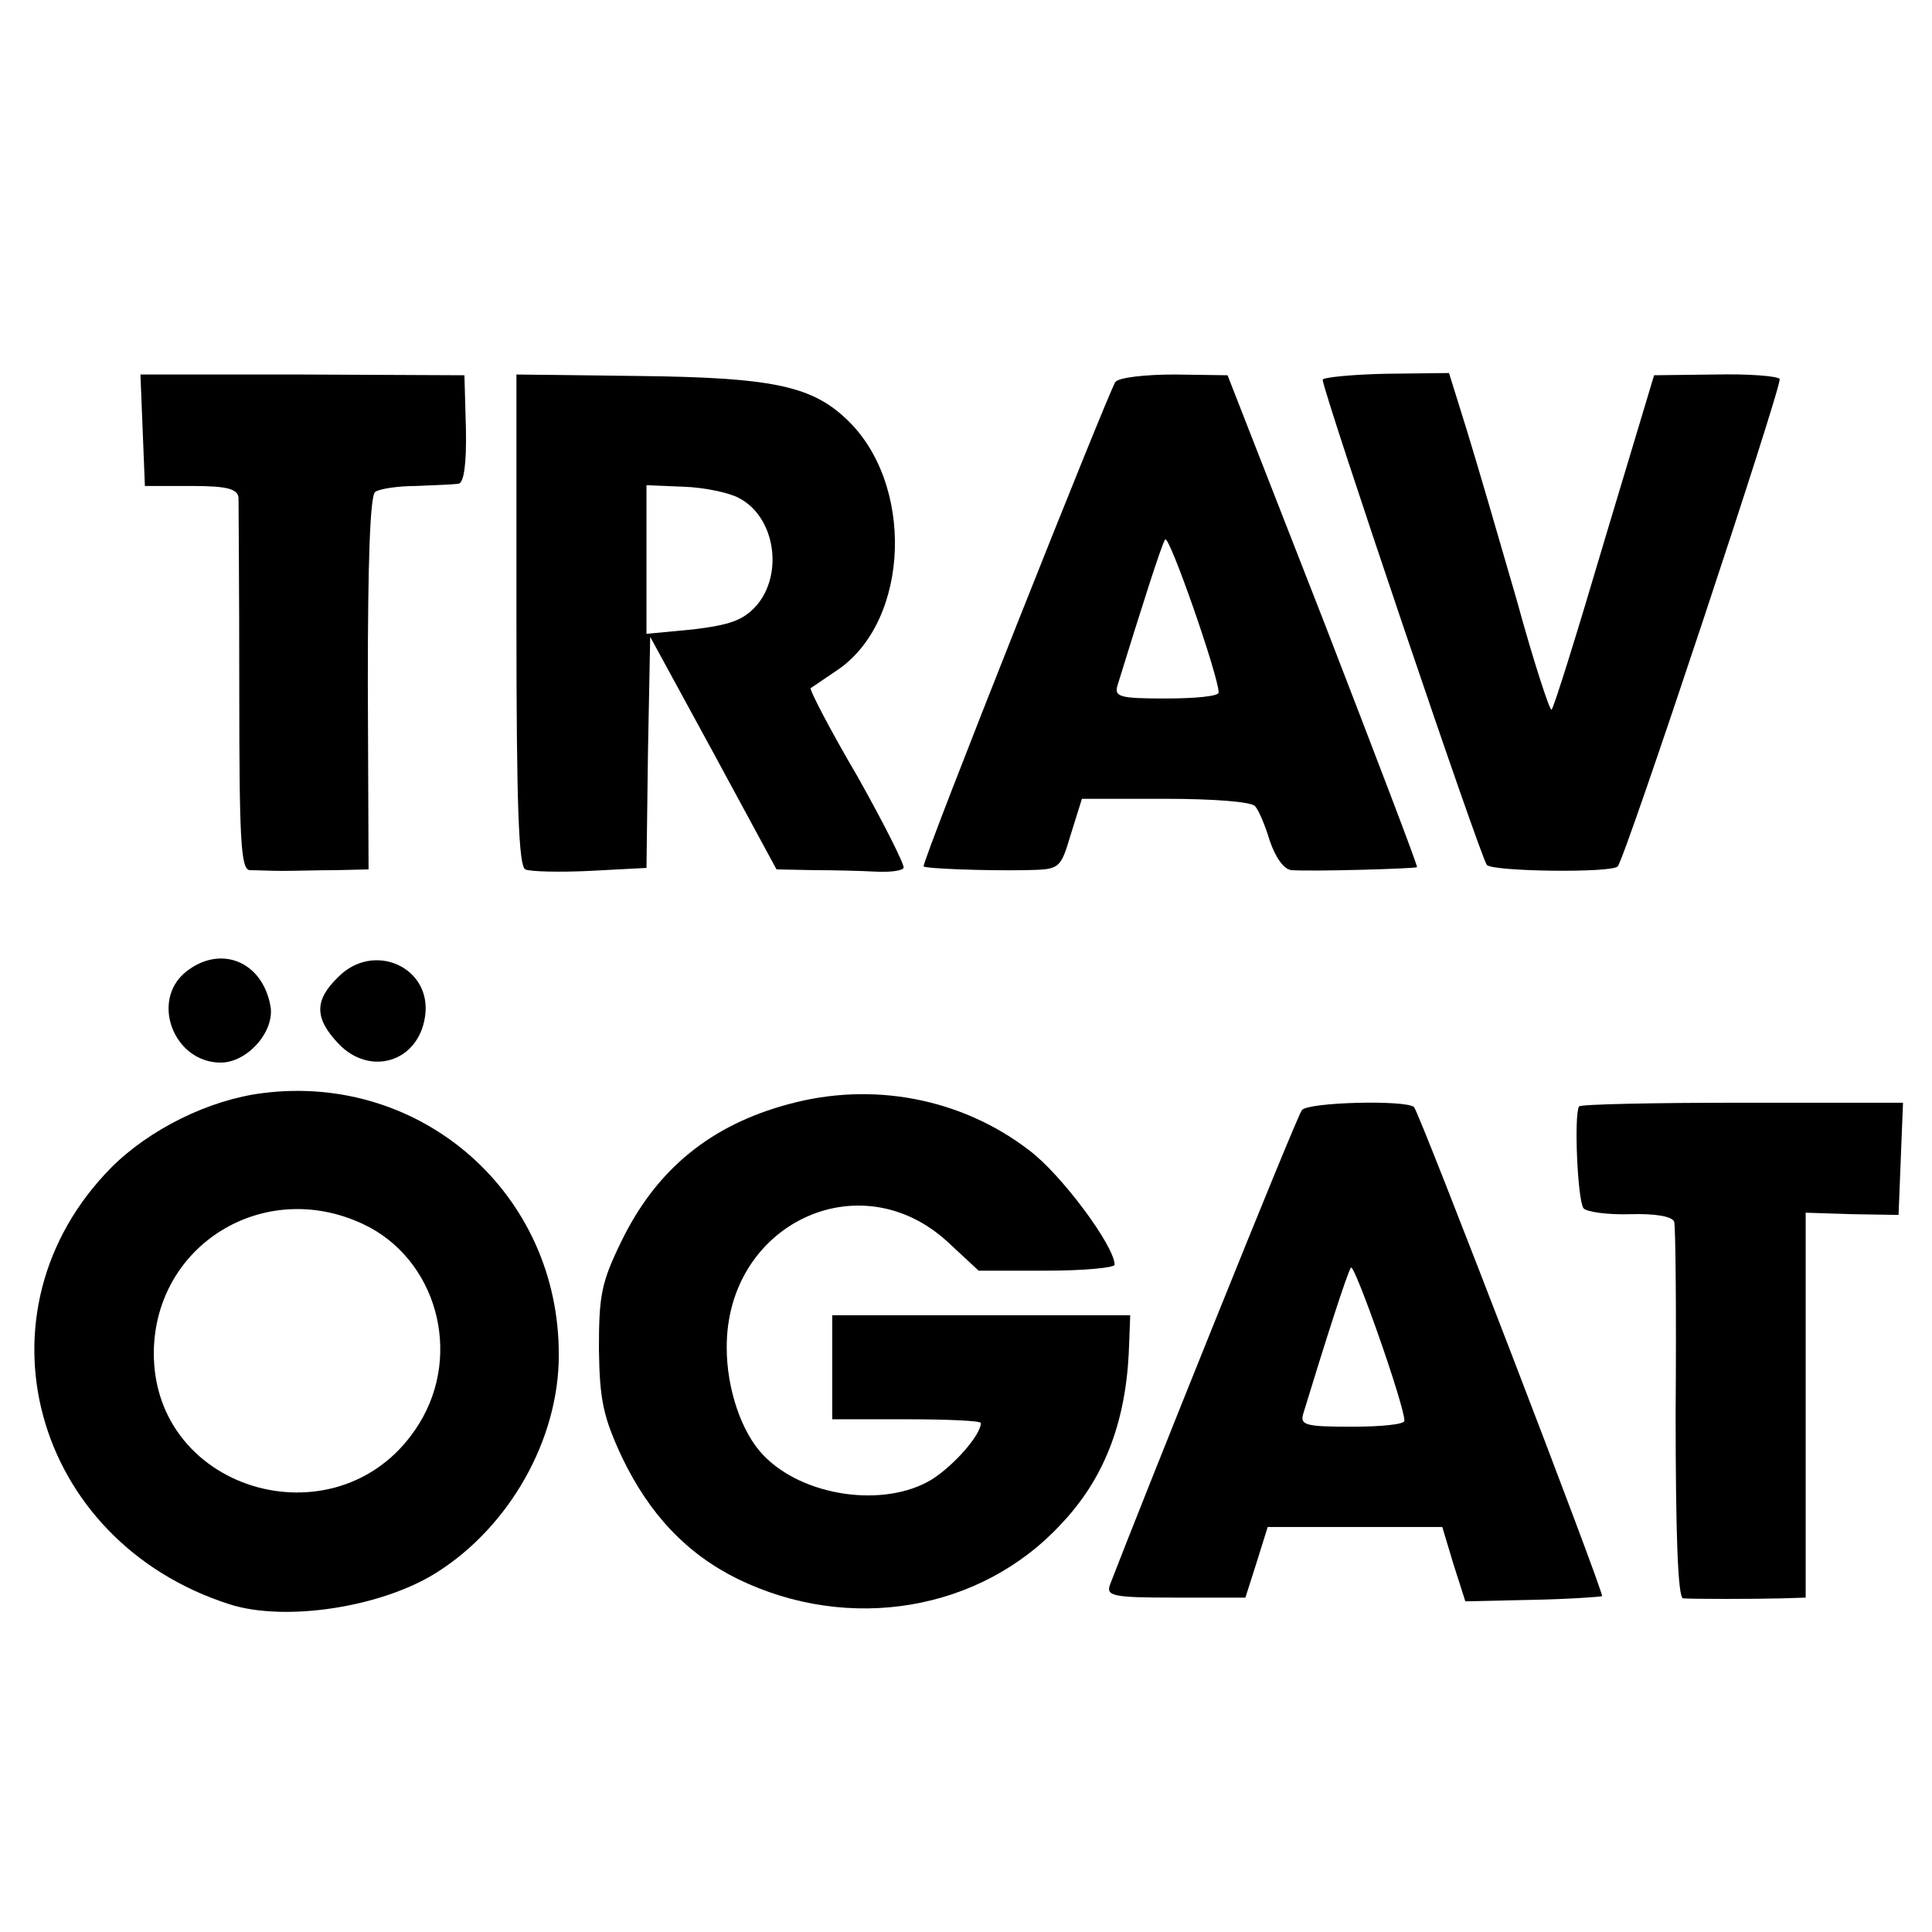 <?xml version="1.0" standalone="no"?>
<!DOCTYPE svg PUBLIC "-//W3C//DTD SVG 20010904//EN"
 "http://www.w3.org/TR/2001/REC-SVG-20010904/DTD/svg10.dtd">
<svg version="1.0" xmlns="http://www.w3.org/2000/svg"
 width="260pt" height="260pt" viewBox="0 0 260 260"
 preserveAspectRatio="xMidYMid meet">
<g transform="translate(0,260) scale(0.1,-0.1)"
fill="#000000" stroke="none">
<path d="M192 2021 l3 -75 63 0 c48 0 62 -4 63 -16 0 -8 1 -124 1 -257 0 -202
2 -243 14 -244 8 0 28 -1 44 -1 17 0 49 1 73 1 l43 1 -1 251 c0 162 3 253 10
257 5 4 30 8 55 8 25 1 50 2 57 3 7 1 11 25 10 74 l-2 72 -218 1 -218 0 3 -75z"/>
<path d="M695 1766 c0 -250 3 -332 12 -336 6 -3 46 -4 87 -2 l76 4 2 155 3
156 85 -156 85 -157 50 -1 c28 0 65 -1 83 -2 19 -1 36 1 38 5 2 3 -26 59 -62
123 -37 63 -65 117 -63 119 2 1 19 13 37 25 97 67 103 252 10 338 -47 44 -101
55 -278 57 l-165 2 0 -330z m299 164 c49 -25 61 -102 24 -145 -18 -20 -36 -26
-85 -32 l-63 -6 0 100 0 100 50 -2 c28 -1 61 -8 74 -15z"/>
<path d="M1501 2086 c-9 -13 -262 -649 -258 -652 3 -3 83 -6 138 -5 45 1 46 1
60 48 l15 48 113 0 c64 0 116 -4 120 -10 5 -5 14 -27 20 -47 8 -23 19 -38 29
-39 31 -2 166 2 169 4 1 2 -56 151 -126 332 l-129 330 -71 1 c-40 0 -75 -4
-80 -10z m139 -418 c0 -5 -32 -8 -71 -8 -62 0 -70 2 -65 18 30 97 59 189 64
196 5 8 72 -184 72 -206z"/>
<path d="M1780 2089 c0 -15 213 -645 221 -653 8 -9 168 -11 176 -2 10 10 222
649 218 656 -3 4 -42 7 -87 6 l-82 -1 -67 -223 c-36 -122 -68 -225 -71 -227
-2 -3 -24 64 -47 148 -24 83 -54 186 -67 228 l-24 77 -85 -1 c-47 -1 -85 -5
-85 -8z"/>
<path d="M250 1292 c-48 -39 -16 -122 47 -122 36 0 73 42 67 76 -11 61 -68 83
-114 46z"/>
<path d="M455 1285 c-32 -31 -32 -55 0 -89 42 -45 108 -26 117 36 10 66 -69
102 -117 53z"/>
<path d="M354 1129 c-73 -9 -153 -49 -204 -100 -191 -193 -107 -503 159 -588
75 -24 205 -4 279 43 98 62 164 179 164 292 1 217 -184 380 -398 353z m134
-176 c99 -46 135 -174 76 -269 -102 -165 -359 -95 -357 97 2 144 148 234 281
172z"/>
<path d="M1061 1114 c-104 -28 -177 -87 -224 -183 -28 -57 -31 -74 -31 -147 1
-69 6 -91 31 -145 37 -77 87 -130 156 -164 150 -73 327 -43 435 74 57 60 86
134 91 229 l2 52 -200 0 -201 0 0 -70 0 -70 100 0 c55 0 100 -2 100 -5 0 -16
-36 -57 -66 -76 -64 -39 -174 -23 -227 33 -29 30 -49 89 -49 144 -1 166 178
252 297 143 l42 -39 92 0 c50 0 91 4 91 8 0 25 -72 122 -115 154 -91 70 -211
93 -324 62z"/>
<path d="M1752 1106 c-7 -8 -220 -539 -258 -638 -6 -16 3 -18 88 -18 l94 0 15
47 15 48 117 0 118 0 15 -50 16 -50 90 2 c50 1 92 4 94 5 3 4 -245 649 -253
658 -9 10 -143 7 -151 -4z m138 -418 c0 -5 -32 -8 -71 -8 -62 0 -70 2 -65 18
29 95 59 189 64 196 4 8 72 -185 72 -206z"/>
<path d="M2125 1111 c-7 -12 -2 -126 6 -137 4 -5 33 -9 63 -8 34 1 56 -3 59
-10 2 -6 3 -122 2 -258 0 -162 3 -248 10 -249 15 -1 95 -1 133 0 l32 1 0 259
0 259 63 -2 62 -1 3 76 3 75 -216 0 c-119 0 -218 -2 -220 -5z"/>
</g>
</svg>
